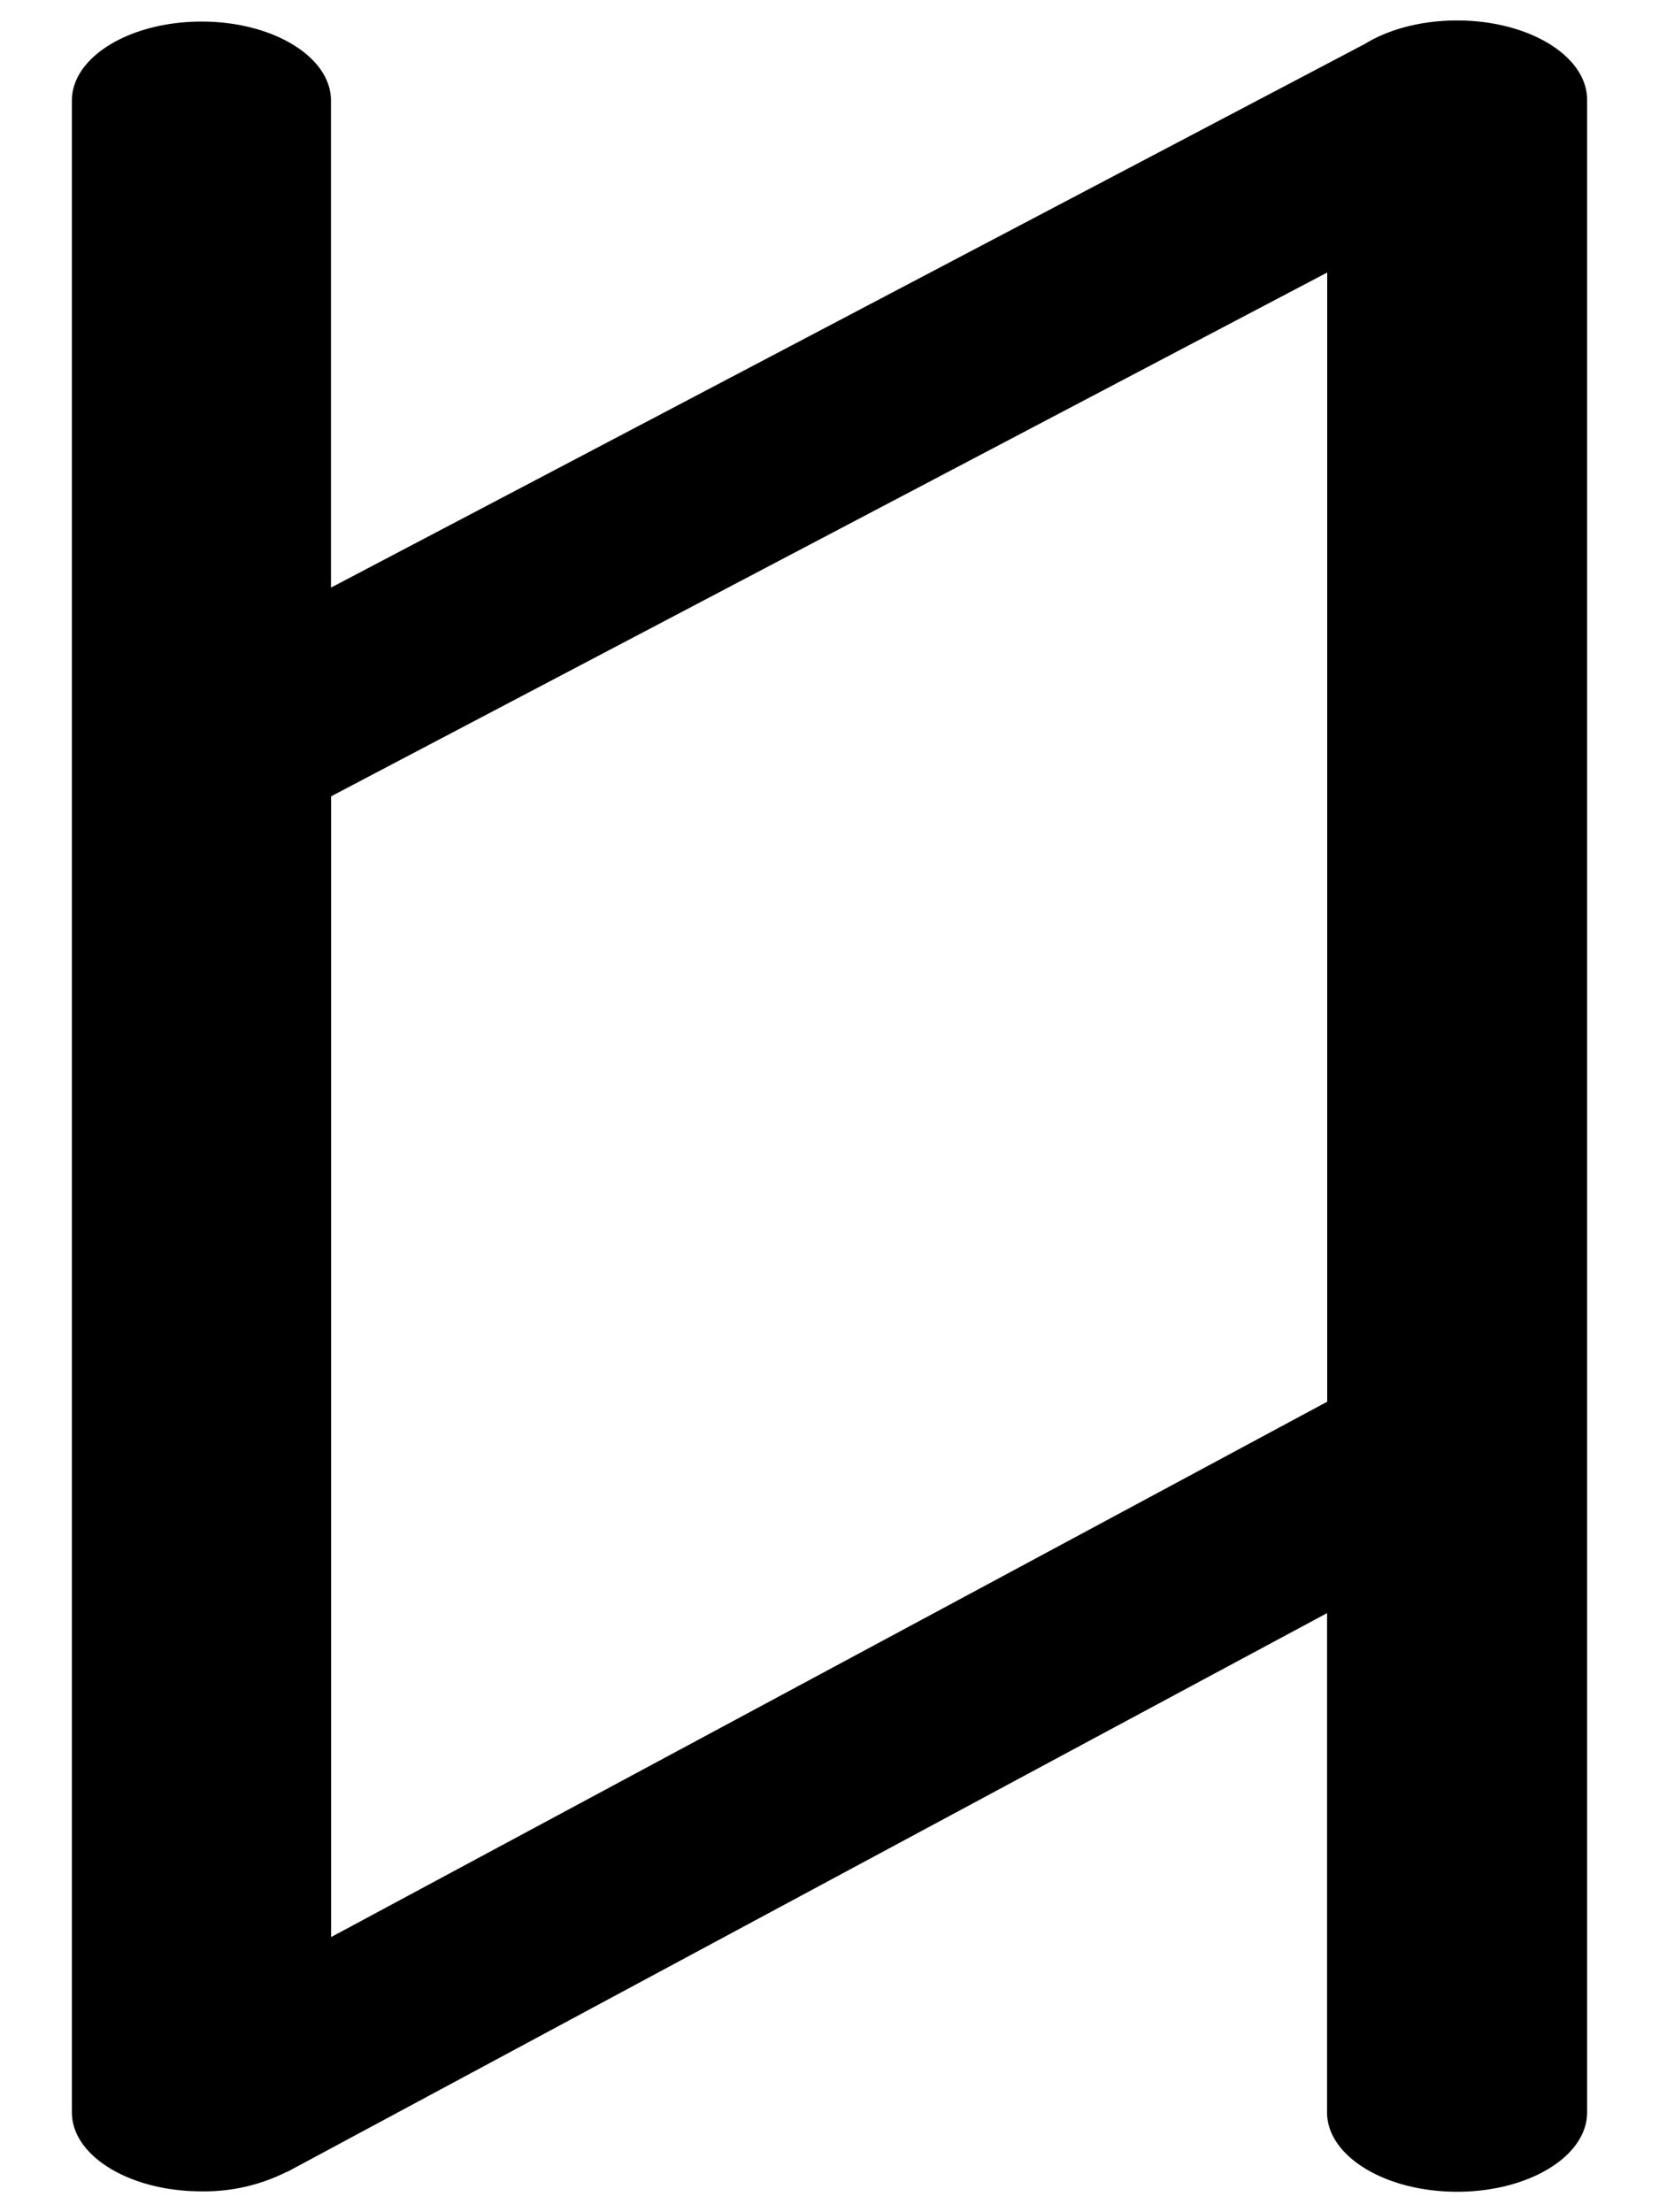 <svg xmlns="http://www.w3.org/2000/svg" xml:space="preserve" width="12mm" height="16mm" style="shape-rendering:geometricPrecision;text-rendering:geometricPrecision;image-rendering:optimizeQuality;fill-rule:evenodd;clip-rule:evenodd" viewBox="0 0 12 16"><path d="M.52.727c0-.315.42-.571.938-.571.517 0 .936.256.936.571V4.25l1.61-.846L9.872.318c.17-.105.407-.17.667-.17.52 0 .941.257.941.574v14.556c0 .317-.421.574-.94.574-.52 0-.941-.257-.941-.574V11.667l-1.585.851-5.936 3.19-.002-.001a1.325 1.325 0 0 1-.62.142c-.517 0-.936-.256-.936-.571V.728zM2.395 5.76V14.01l4.677-2.513L9.6 10.138V1.971L4.956 4.413 2.394 5.76z" style="fill:#000;fill-rule:nonzero"/></svg>